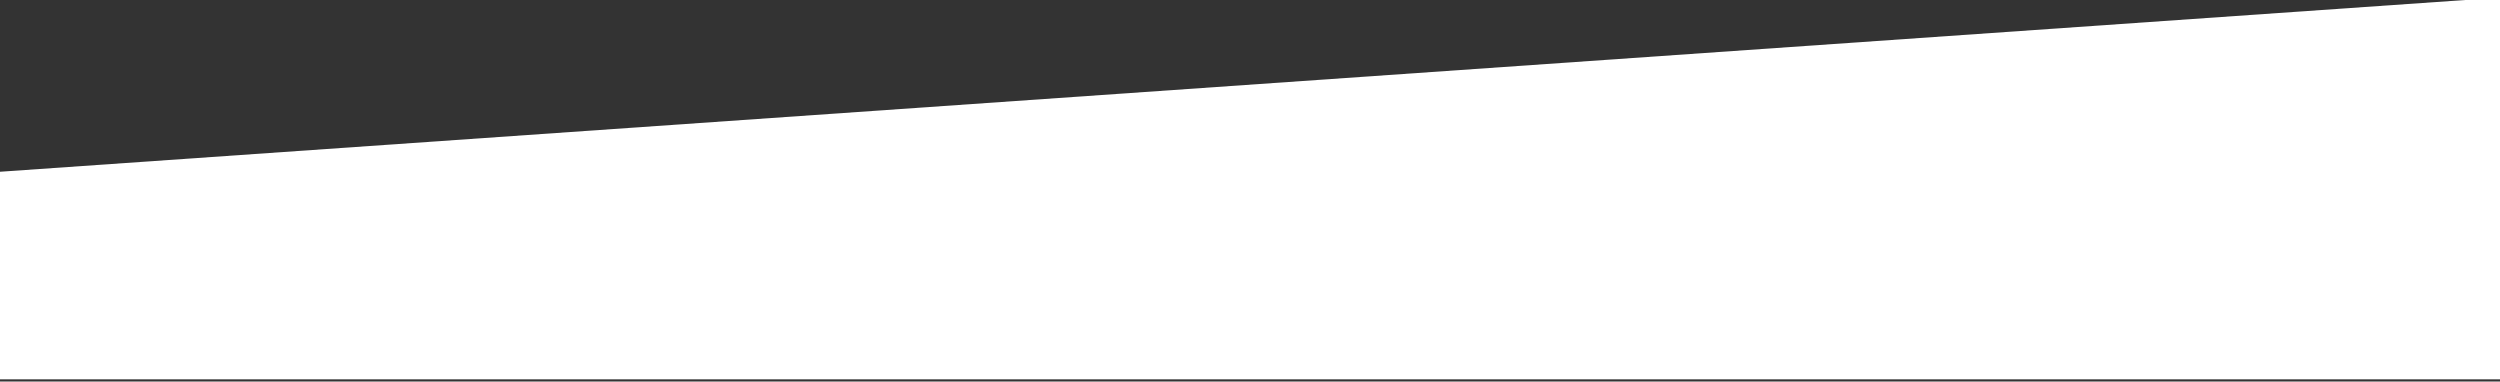 <?xml version="1.0" encoding="UTF-8"?>
<!-- Generator: Adobe Illustrator 19.0.0, SVG Export Plug-In . SVG Version: 6.00 Build 0)  -->
<svg version="1.1" id="Ebene_1" xmlns="http://www.w3.org/2000/svg" xmlns:xlink="http://www.w3.org/1999/xlink" x="0px" y="0px" viewBox="95 218.8 1032 157.5" style="enable-background:new 95 218.8 1032 157.5;" xml:space="preserve">
<rect x="95" y="218.8" width="1032" height="157.5" fill="#333333" stroke="none"/>
<style type="text/css">
	.st0{fill:#FFFFFF;}
</style>
<polygon class="st0" points="1127,217.8 1127,375.4 95,375.4 95,289.7 "/>
</svg>